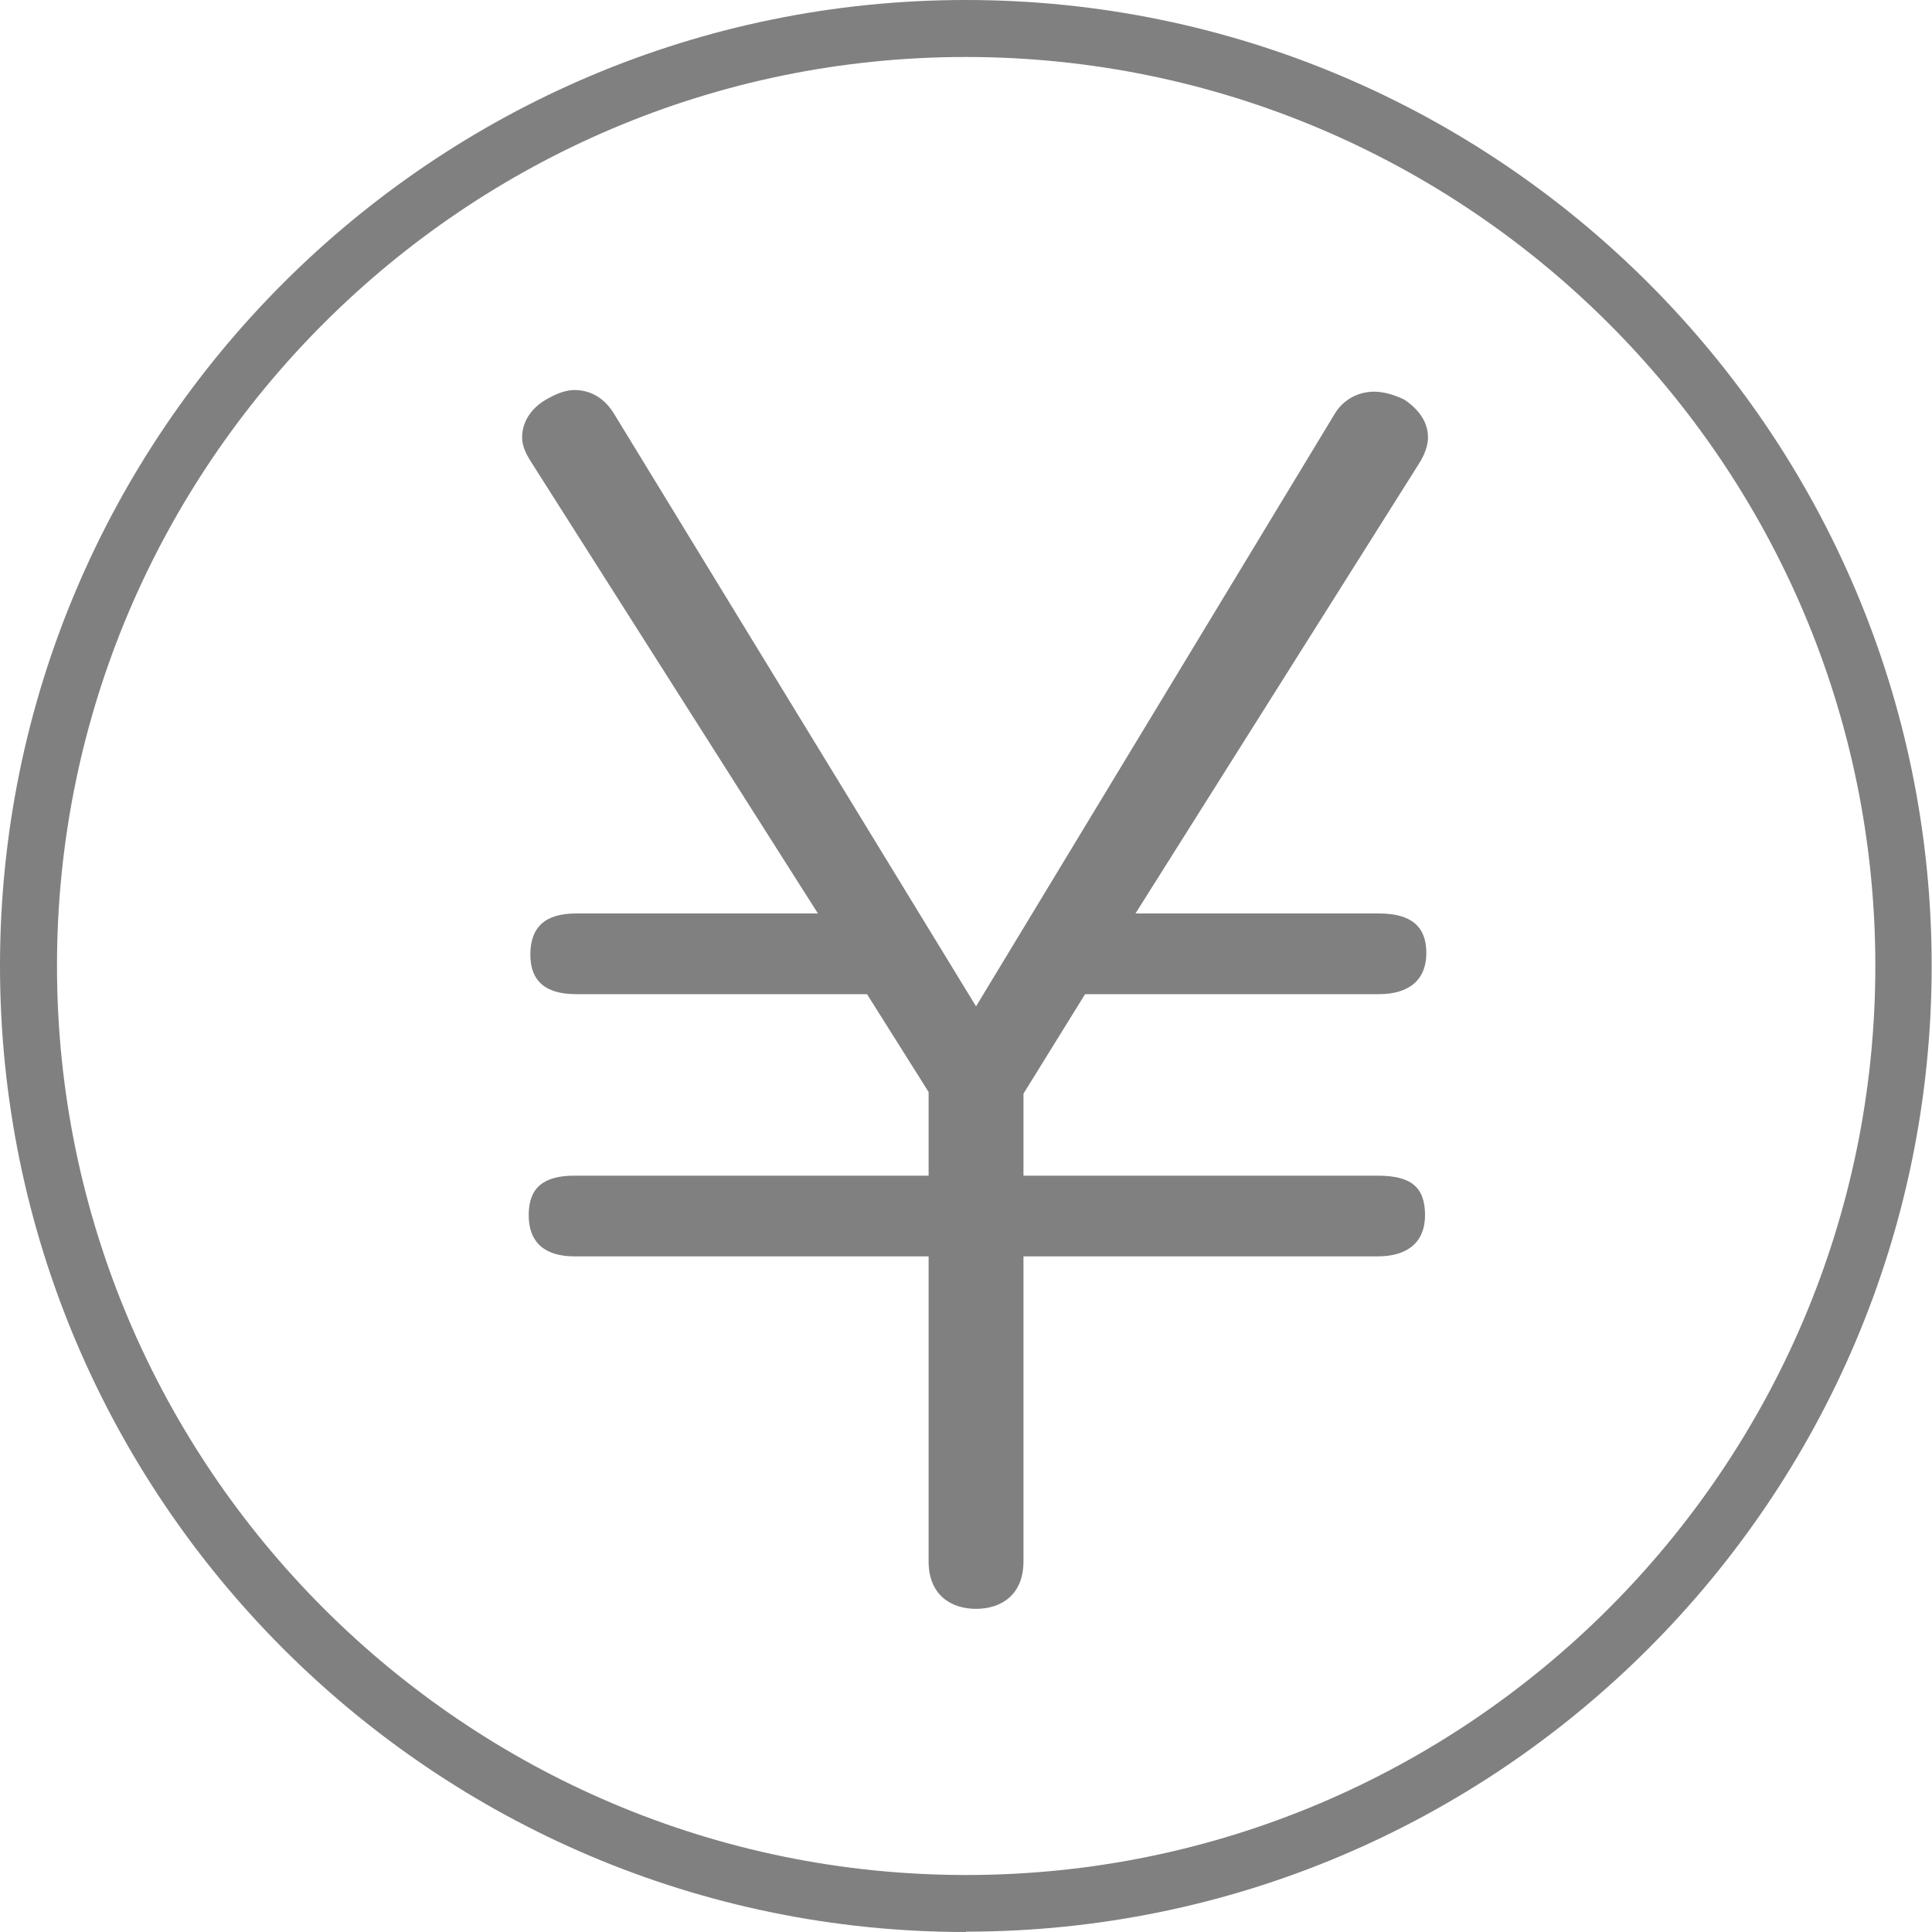 <?xml version="1.0" encoding="UTF-8"?><svg xmlns="http://www.w3.org/2000/svg" width="58.65" height="58.65" viewBox="0 0 58.65 58.65"><defs><style>.d{fill:gray;}</style></defs><g id="a"/><g id="b"><g id="c"><g><path class="d" d="M16.14,14.05c-.19-.29-.29-.53-.29-.77,0-.53,.34-.96,.82-1.2,.24-.14,.53-.24,.77-.24,.48,0,.91,.24,1.2,.72l10.99,17.99,10.89-17.99c.29-.48,.77-.67,1.2-.67,.29,0,.62,.1,.91,.24,.43,.29,.72,.67,.72,1.15,0,.24-.1,.53-.29,.82l-8.59,13.63h7.39c.96,0,1.44,.38,1.44,1.2s-.53,1.25-1.44,1.25h-8.92l-1.87,3.02v2.49h10.75c1.01,0,1.44,.34,1.44,1.2,0,.82-.53,1.25-1.44,1.25h-10.75v9.26c0,1.01-.67,1.44-1.44,1.44s-1.44-.43-1.44-1.44v-9.26h-10.75c-.91,0-1.39-.43-1.39-1.25s.43-1.2,1.39-1.2h10.75v-2.54l-1.87-2.97h-8.83c-.91,0-1.39-.38-1.39-1.2s.43-1.25,1.39-1.25h7.34l-8.69-13.68Z"/><path class="d" d="M29.32,58.65C13.15,58.65,0,45.49,0,29.32S13.15,0,29.32,0s29.32,13.15,29.32,29.32-13.15,29.32-29.32,29.32ZM29.32,1.73C14.11,1.73,1.73,14.11,1.73,29.32s12.38,27.6,27.6,27.6,27.6-12.38,27.6-27.6S44.54,1.73,29.32,1.73Z"/></g></g></g></svg>